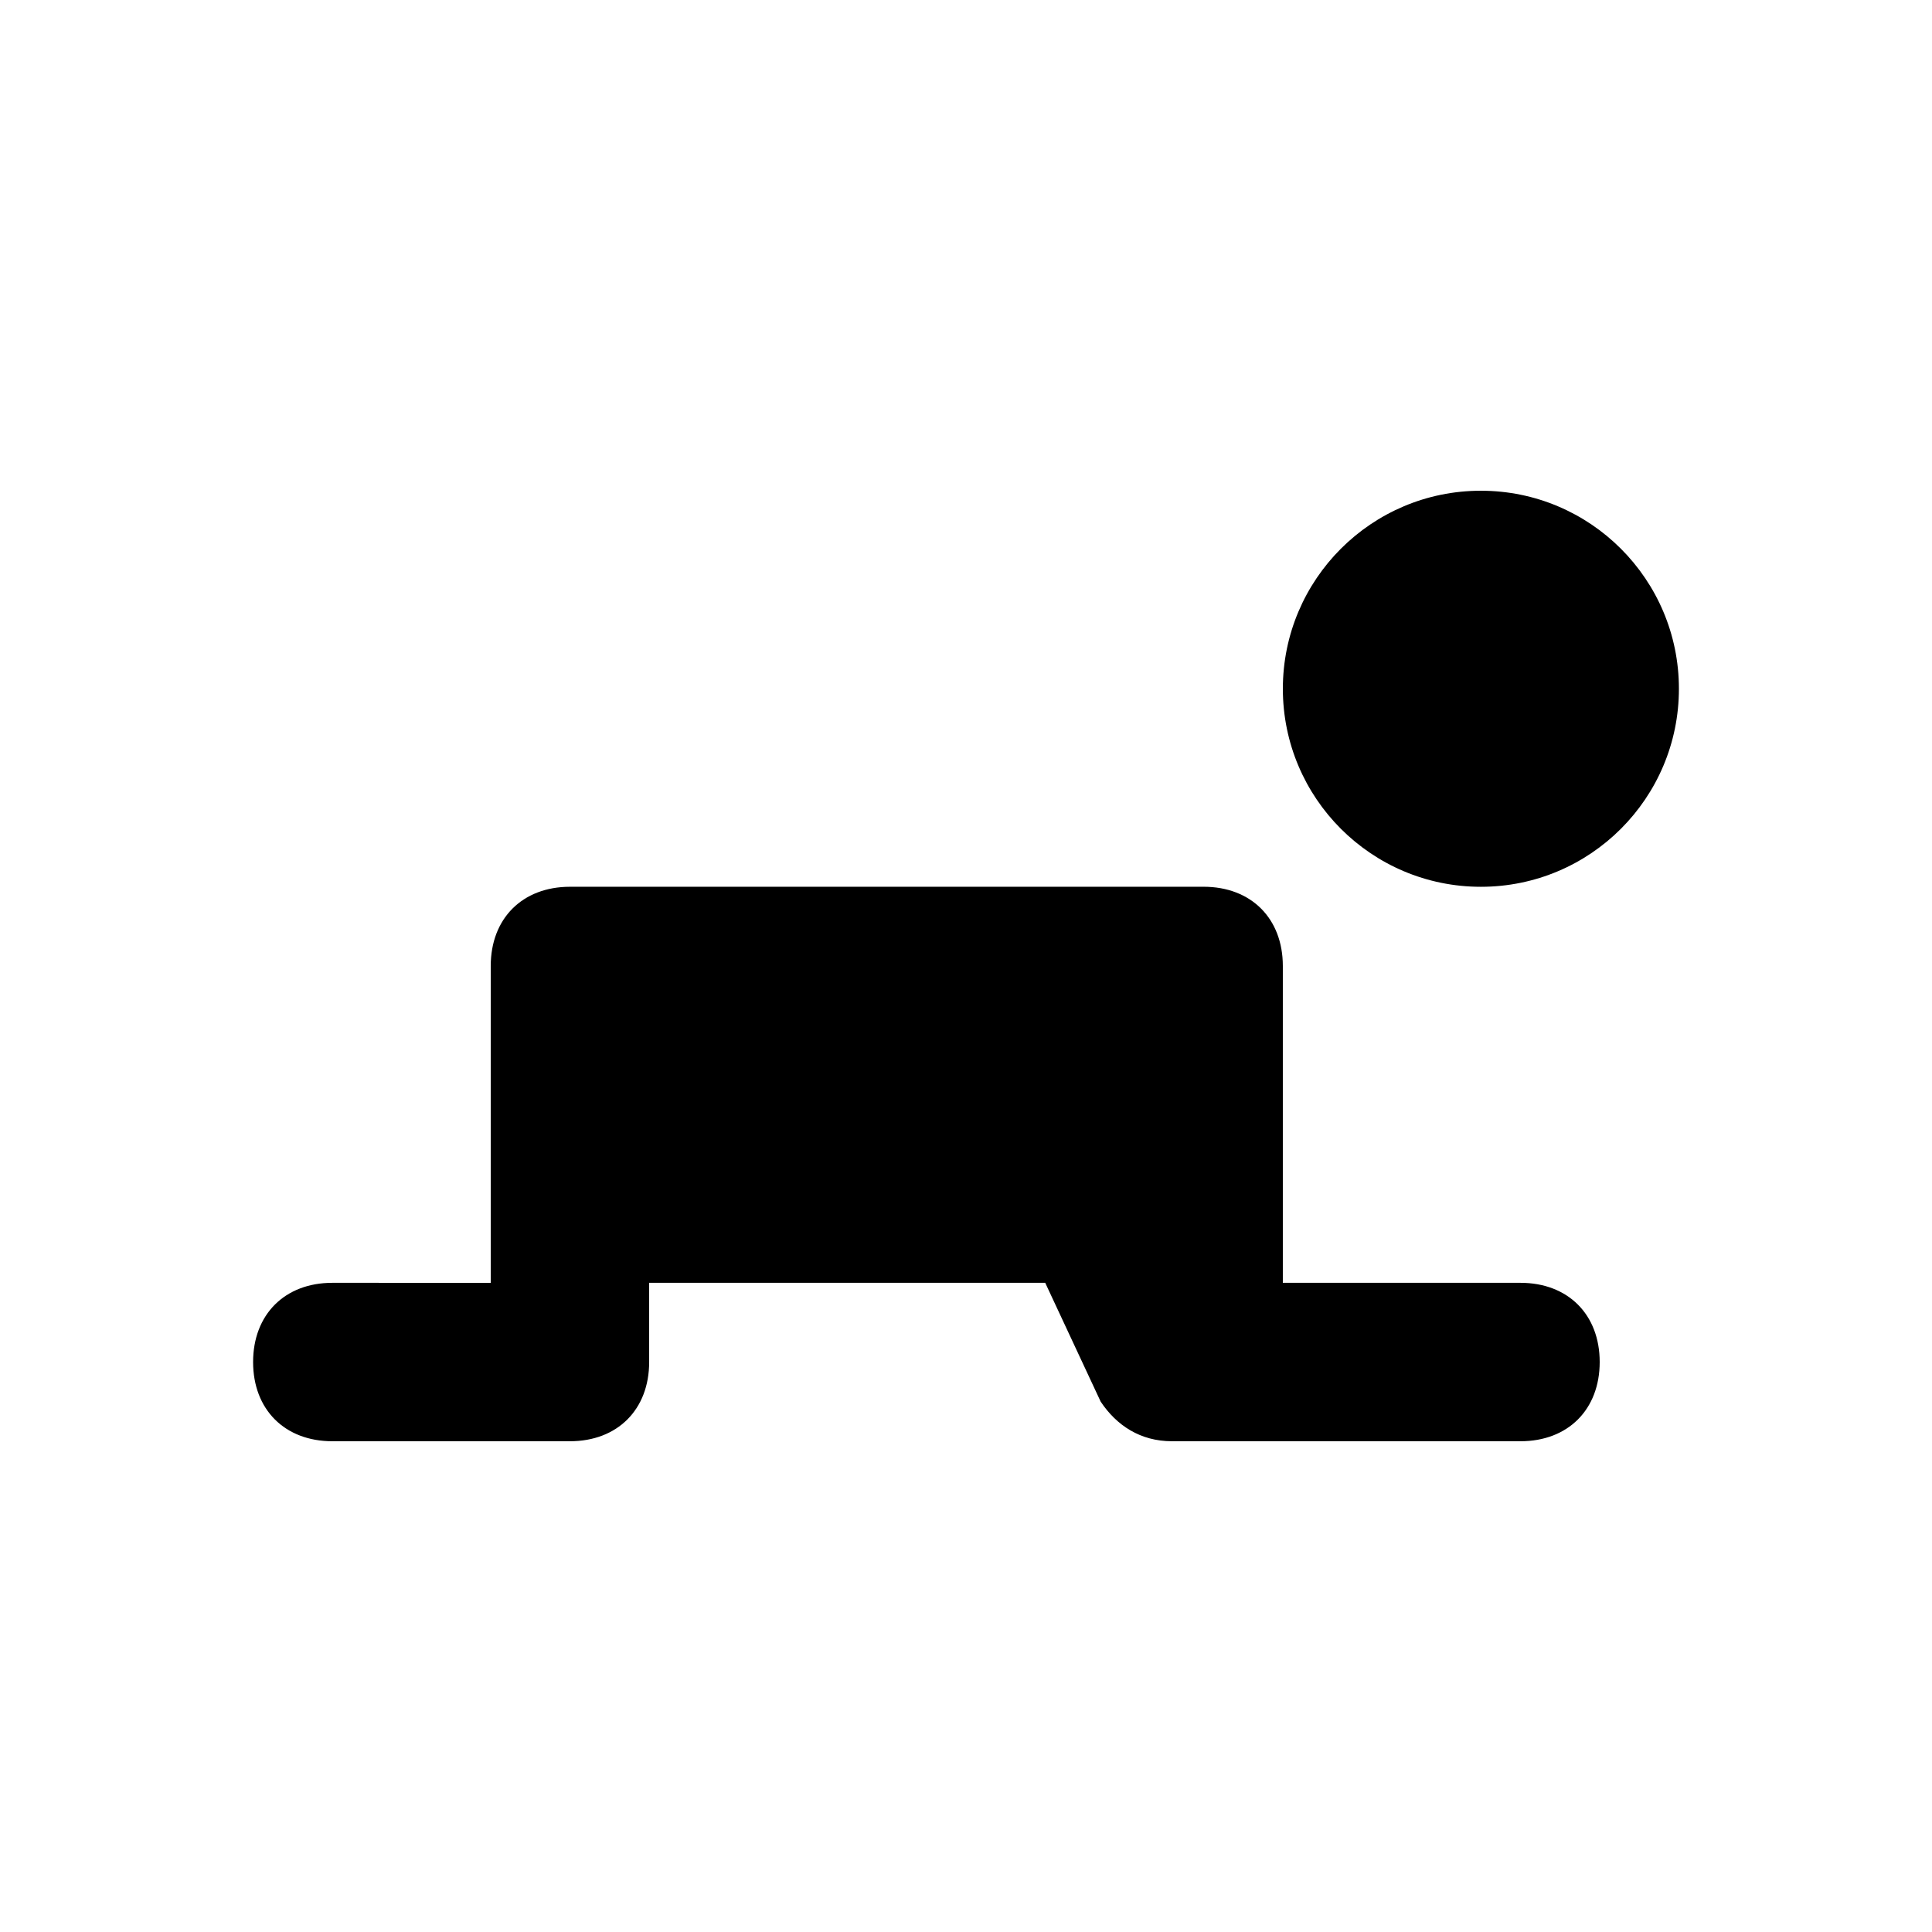 <?xml version="1.0" encoding="UTF-8"?>
<!-- Uploaded to: ICON Repo, www.iconrepo.com, Generator: ICON Repo Mixer Tools -->
<svg fill="#000000" width="800px" height="800px" version="1.1" viewBox="144 144 512 512" xmlns="http://www.w3.org/2000/svg">
 <g>
  <path d="m546.94 483.96h-62.977v-83.969c0-12.594-8.398-20.992-20.992-20.992l-167.93 0.004c-12.594 0-20.992 8.398-20.992 20.992v83.969l-41.984-0.004c-12.594 0-20.992 8.398-20.992 20.992s8.398 20.992 20.992 20.992h62.977c12.594 0 20.992-8.398 20.992-20.992v-20.992h104.96l14.695 31.488c4.199 6.297 10.496 10.496 18.895 10.496h92.359c12.594 0 20.992-8.398 20.992-20.992s-8.395-20.992-20.992-20.992z"/>
  <path d="m588.93 326.53c0 28.984-23.496 52.48-52.48 52.48-28.98 0-52.48-23.496-52.48-52.48s23.5-52.48 52.48-52.48c28.984 0 52.48 23.496 52.48 52.48"/>
 </g>
</svg>
